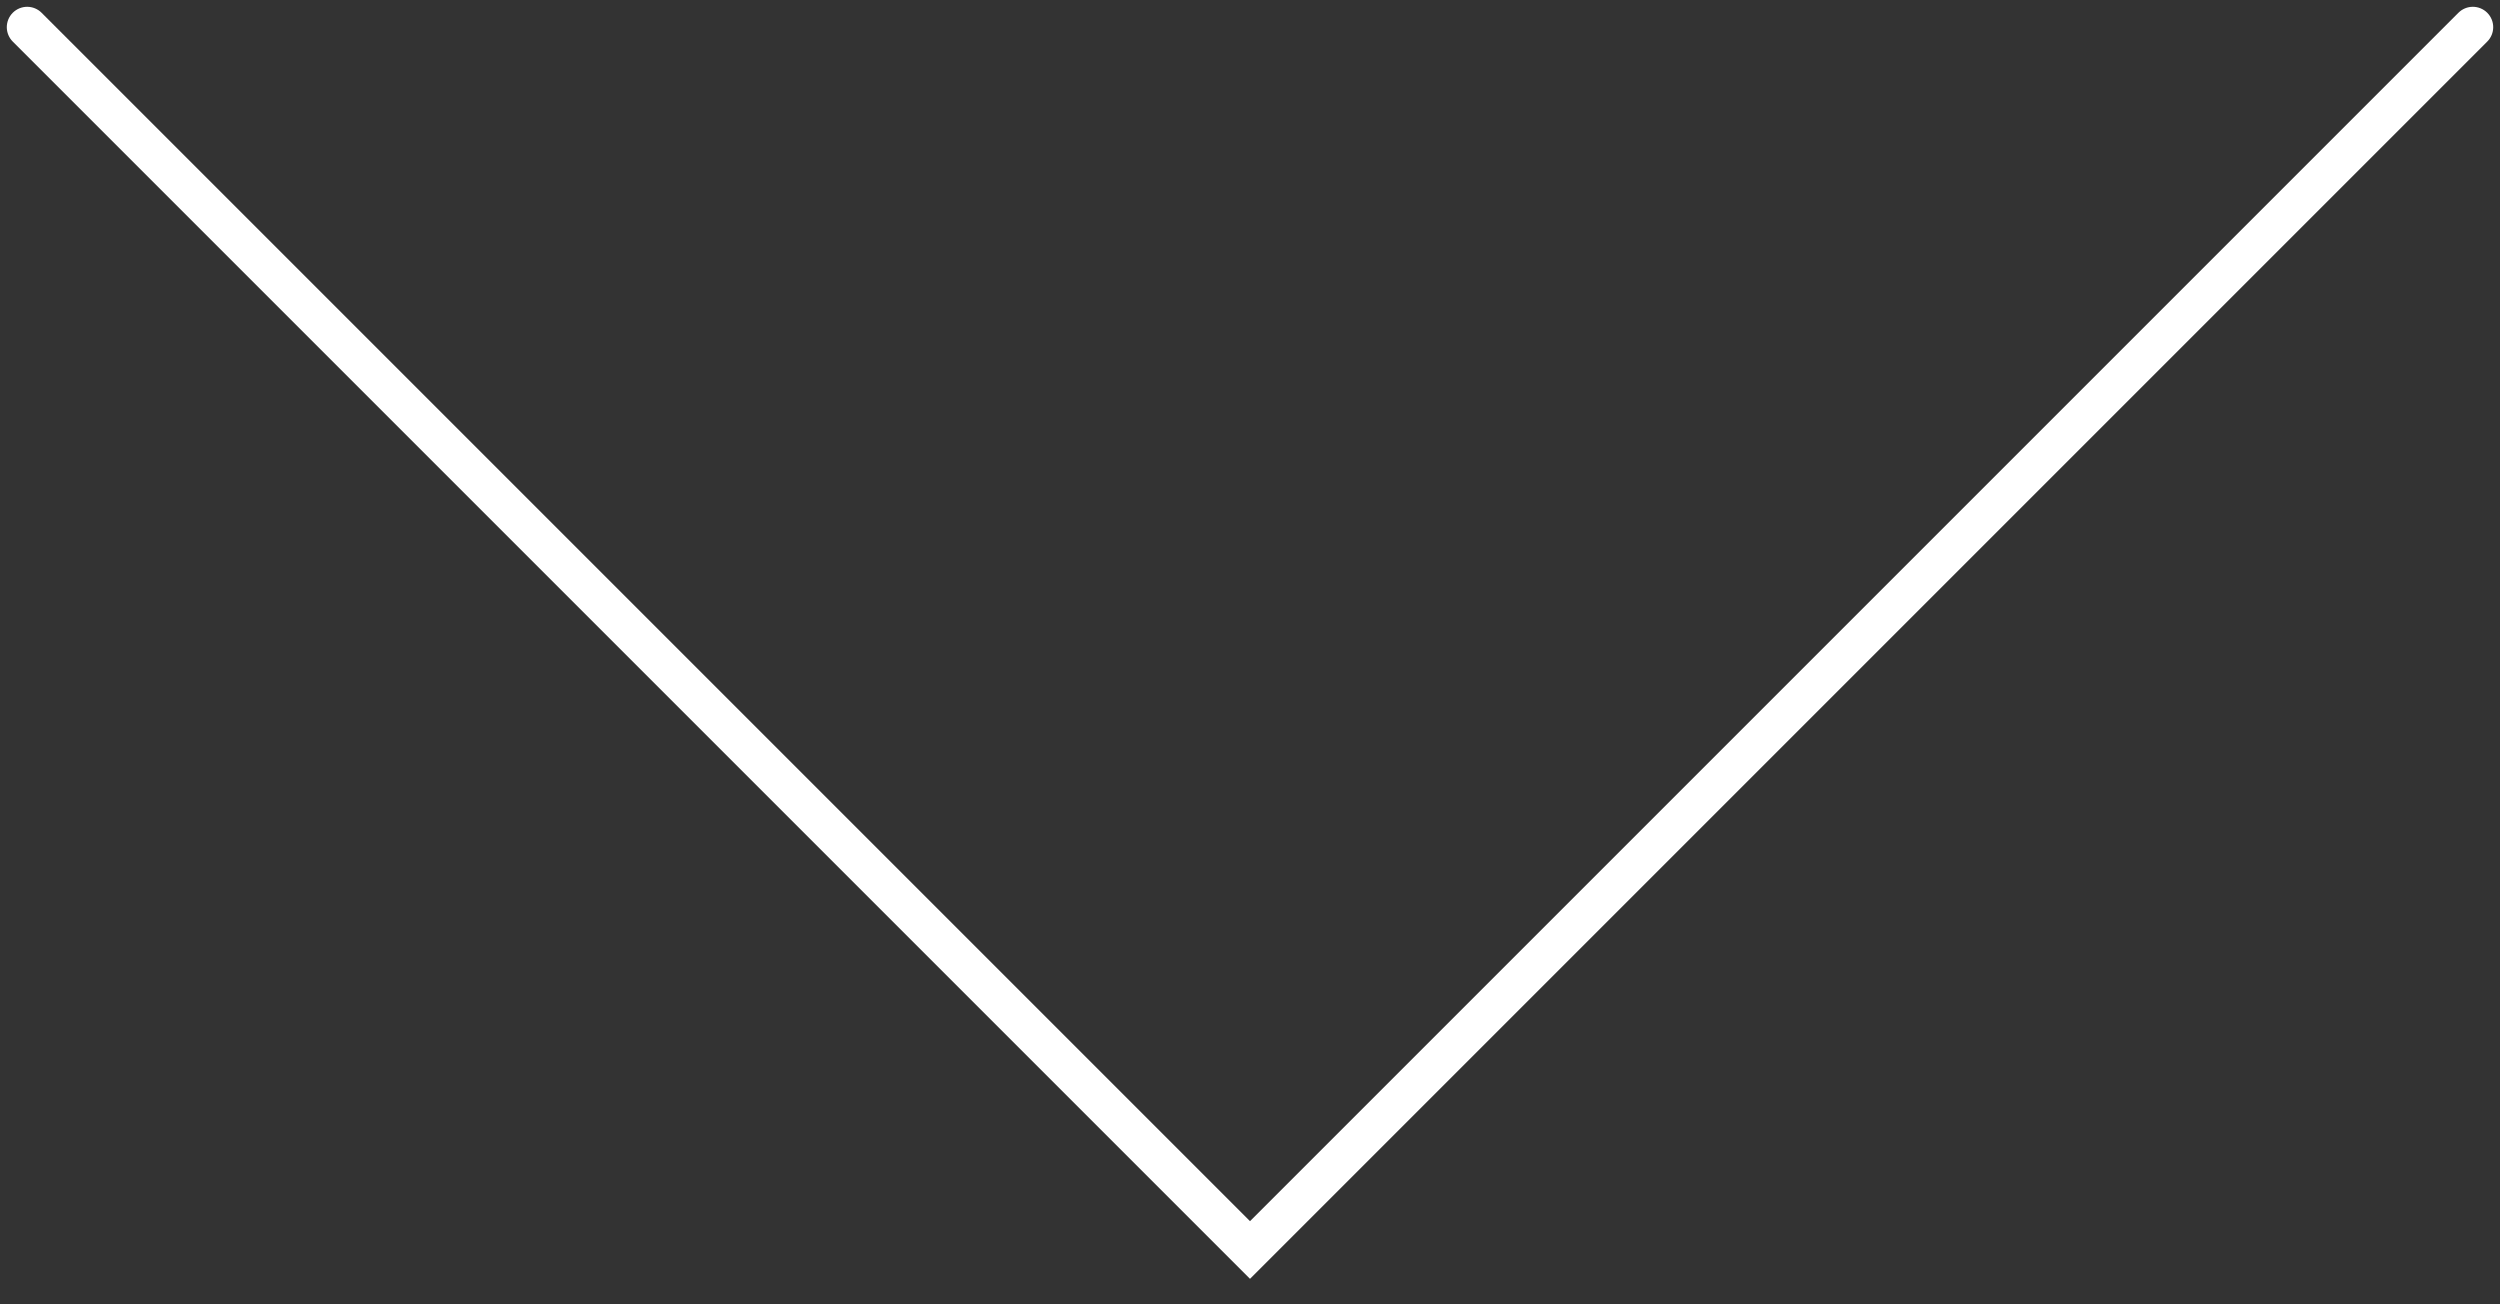 <?xml version="1.0" encoding="UTF-8"?> <svg xmlns="http://www.w3.org/2000/svg" width="92" height="48" viewBox="0 0 92 48" fill="none"><rect x="0" y="0" width="92" height="48" fill="#333333" stroke="none"/><path d="M91 1L46 46L1 1" stroke="white" stroke-width="1.5" stroke-linecap="round"></path></svg> 